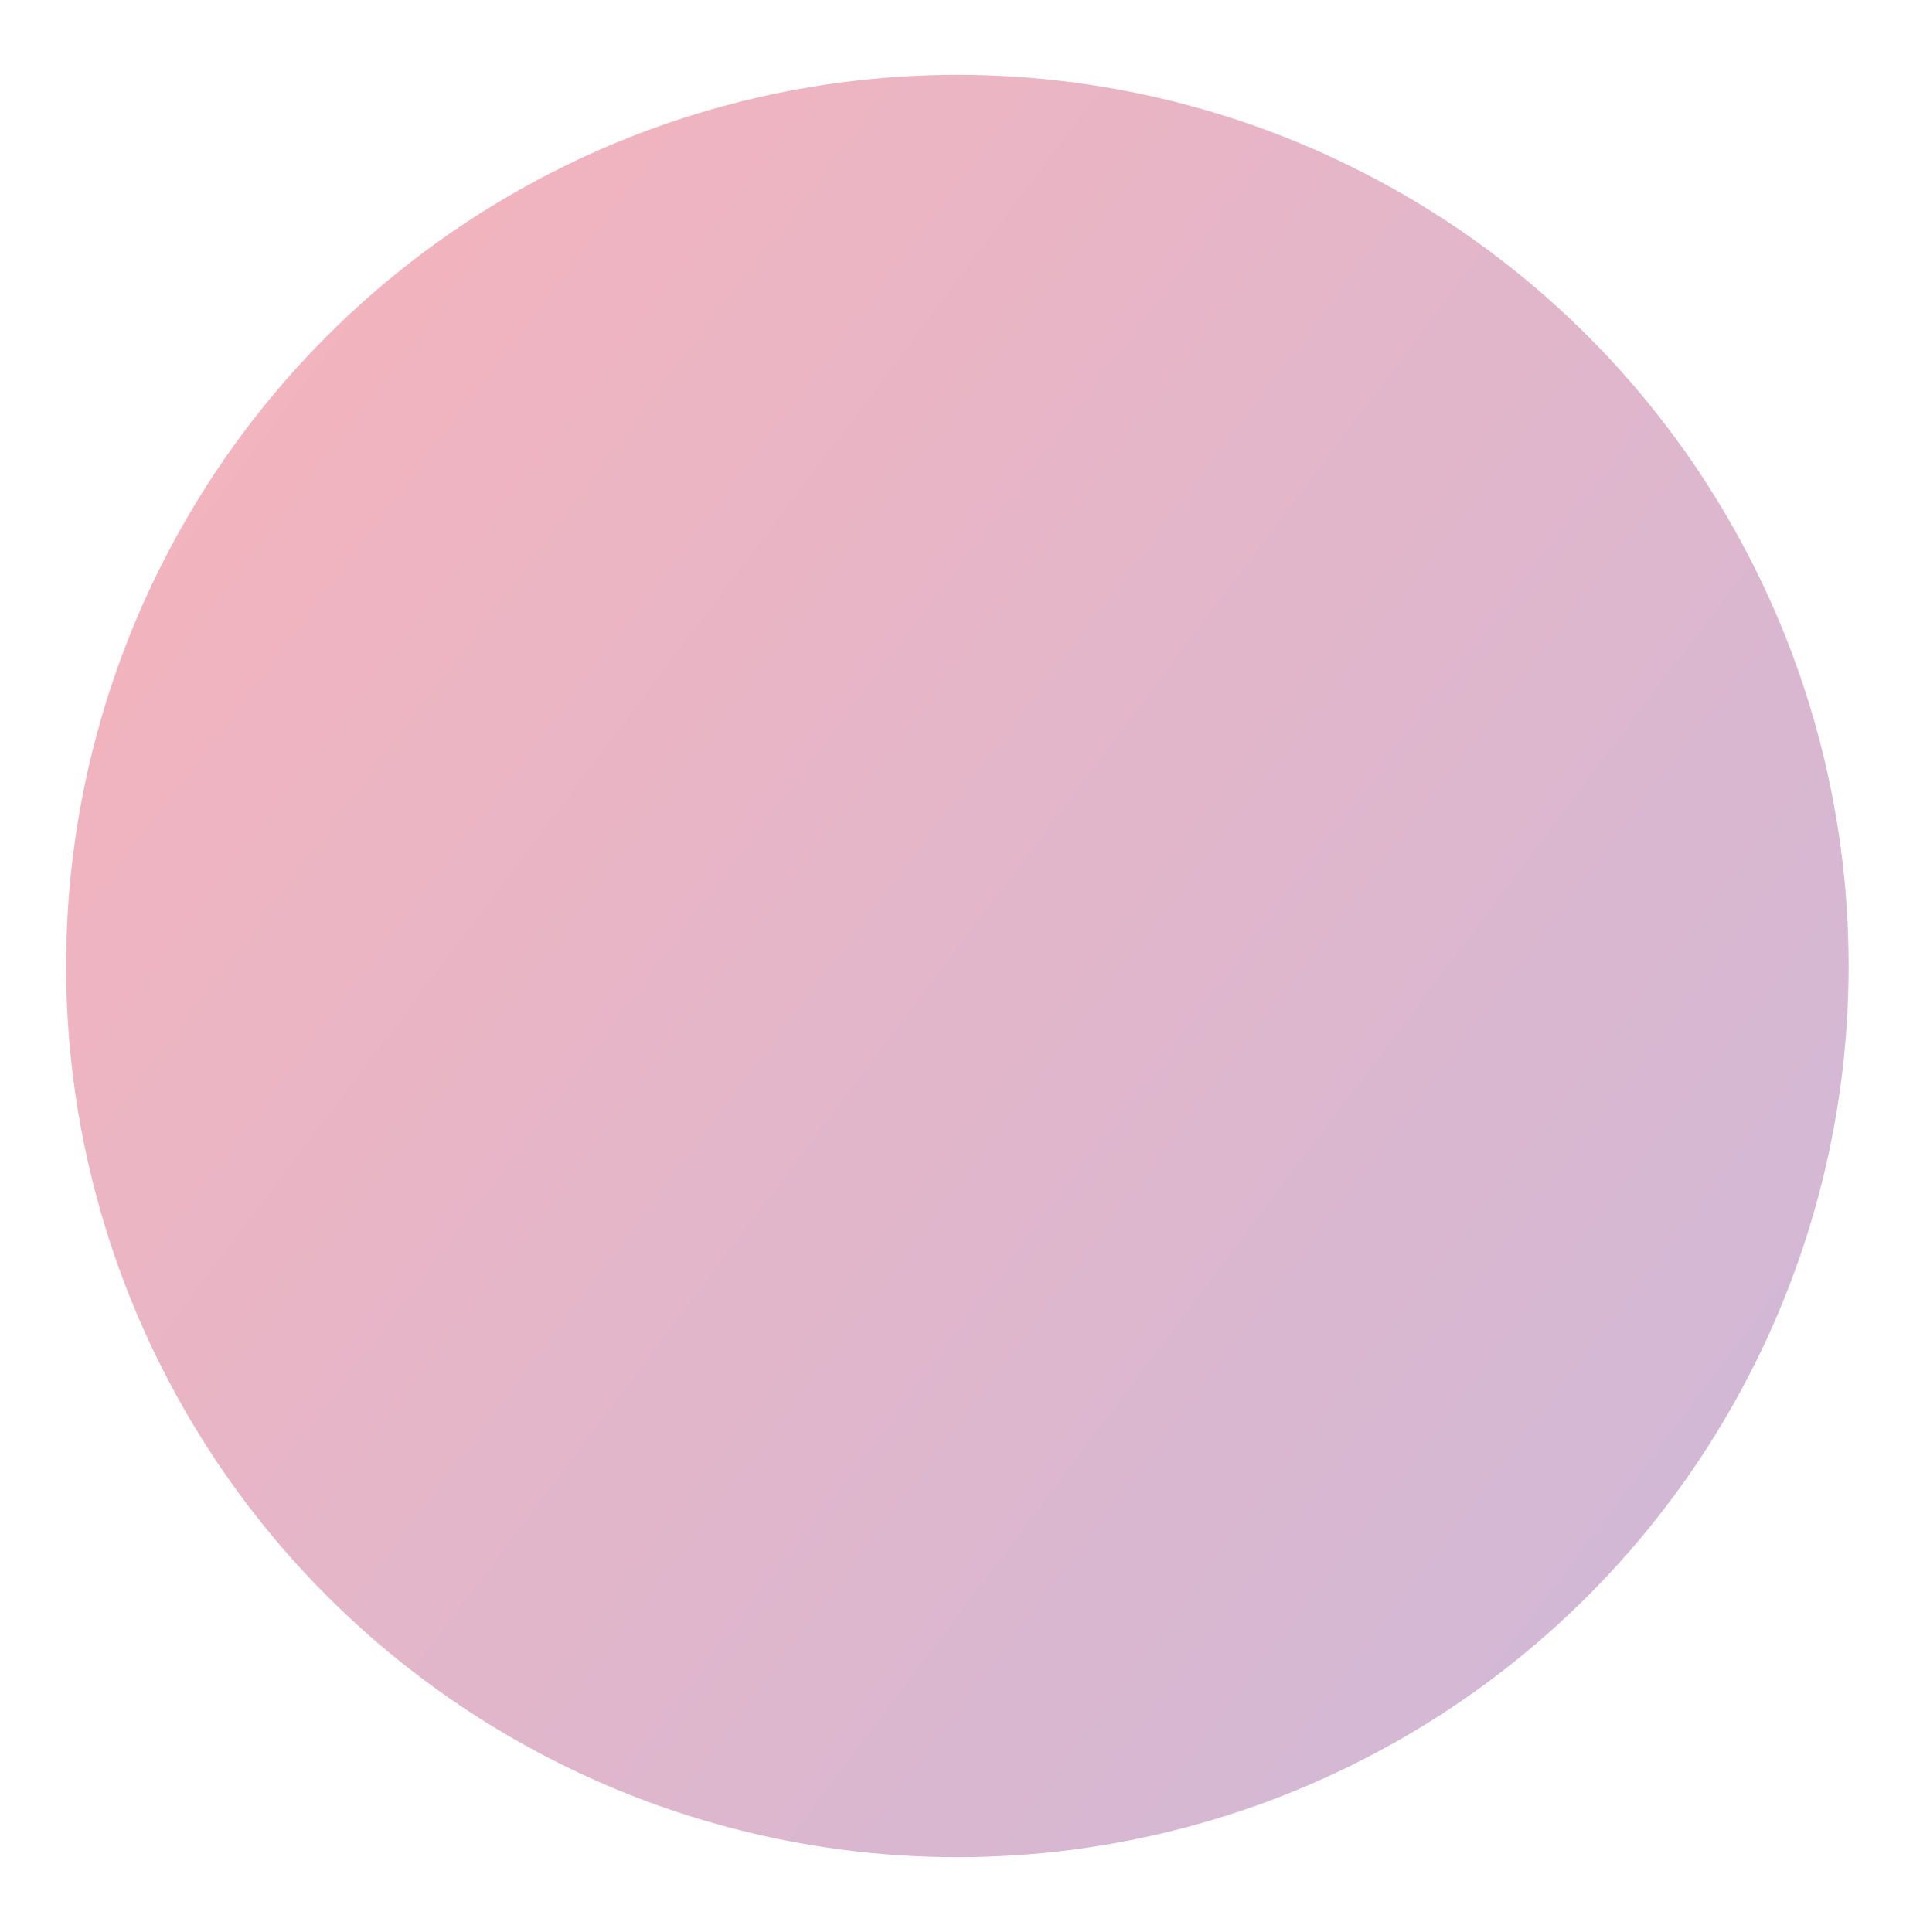 <?xml version="1.0" encoding="utf-8"?>
<!-- Generator: Adobe Illustrator 22.0.0, SVG Export Plug-In . SVG Version: 6.00 Build 0)  -->
<svg version="1.1" id="Layer_1" xmlns="http://www.w3.org/2000/svg" xmlns:xlink="http://www.w3.org/1999/xlink" x="0px" y="0px"
	 viewBox="0 0 109.9 111" style="enable-background:new 0 0 109.9 111;" xml:space="preserve">
<style type="text/css">
	.st0{opacity:0.4;fill:url(#SVGID_1_);}
</style>
<linearGradient id="SVGID_1_" gradientUnits="userSpaceOnUse" x1="2267.812" y1="6434.378" x2="2465.532" y2="6583.429" gradientTransform="matrix(-1 0 0 -1 2374.689 6529.026)">
	<stop  offset="0" style="stop-color:#864F9E"/>
	<stop  offset="0.554" style="stop-color:#EE4152"/>
</linearGradient>
<circle class="st0" cx="55" cy="55.5" r="51.2"/>
</svg>
